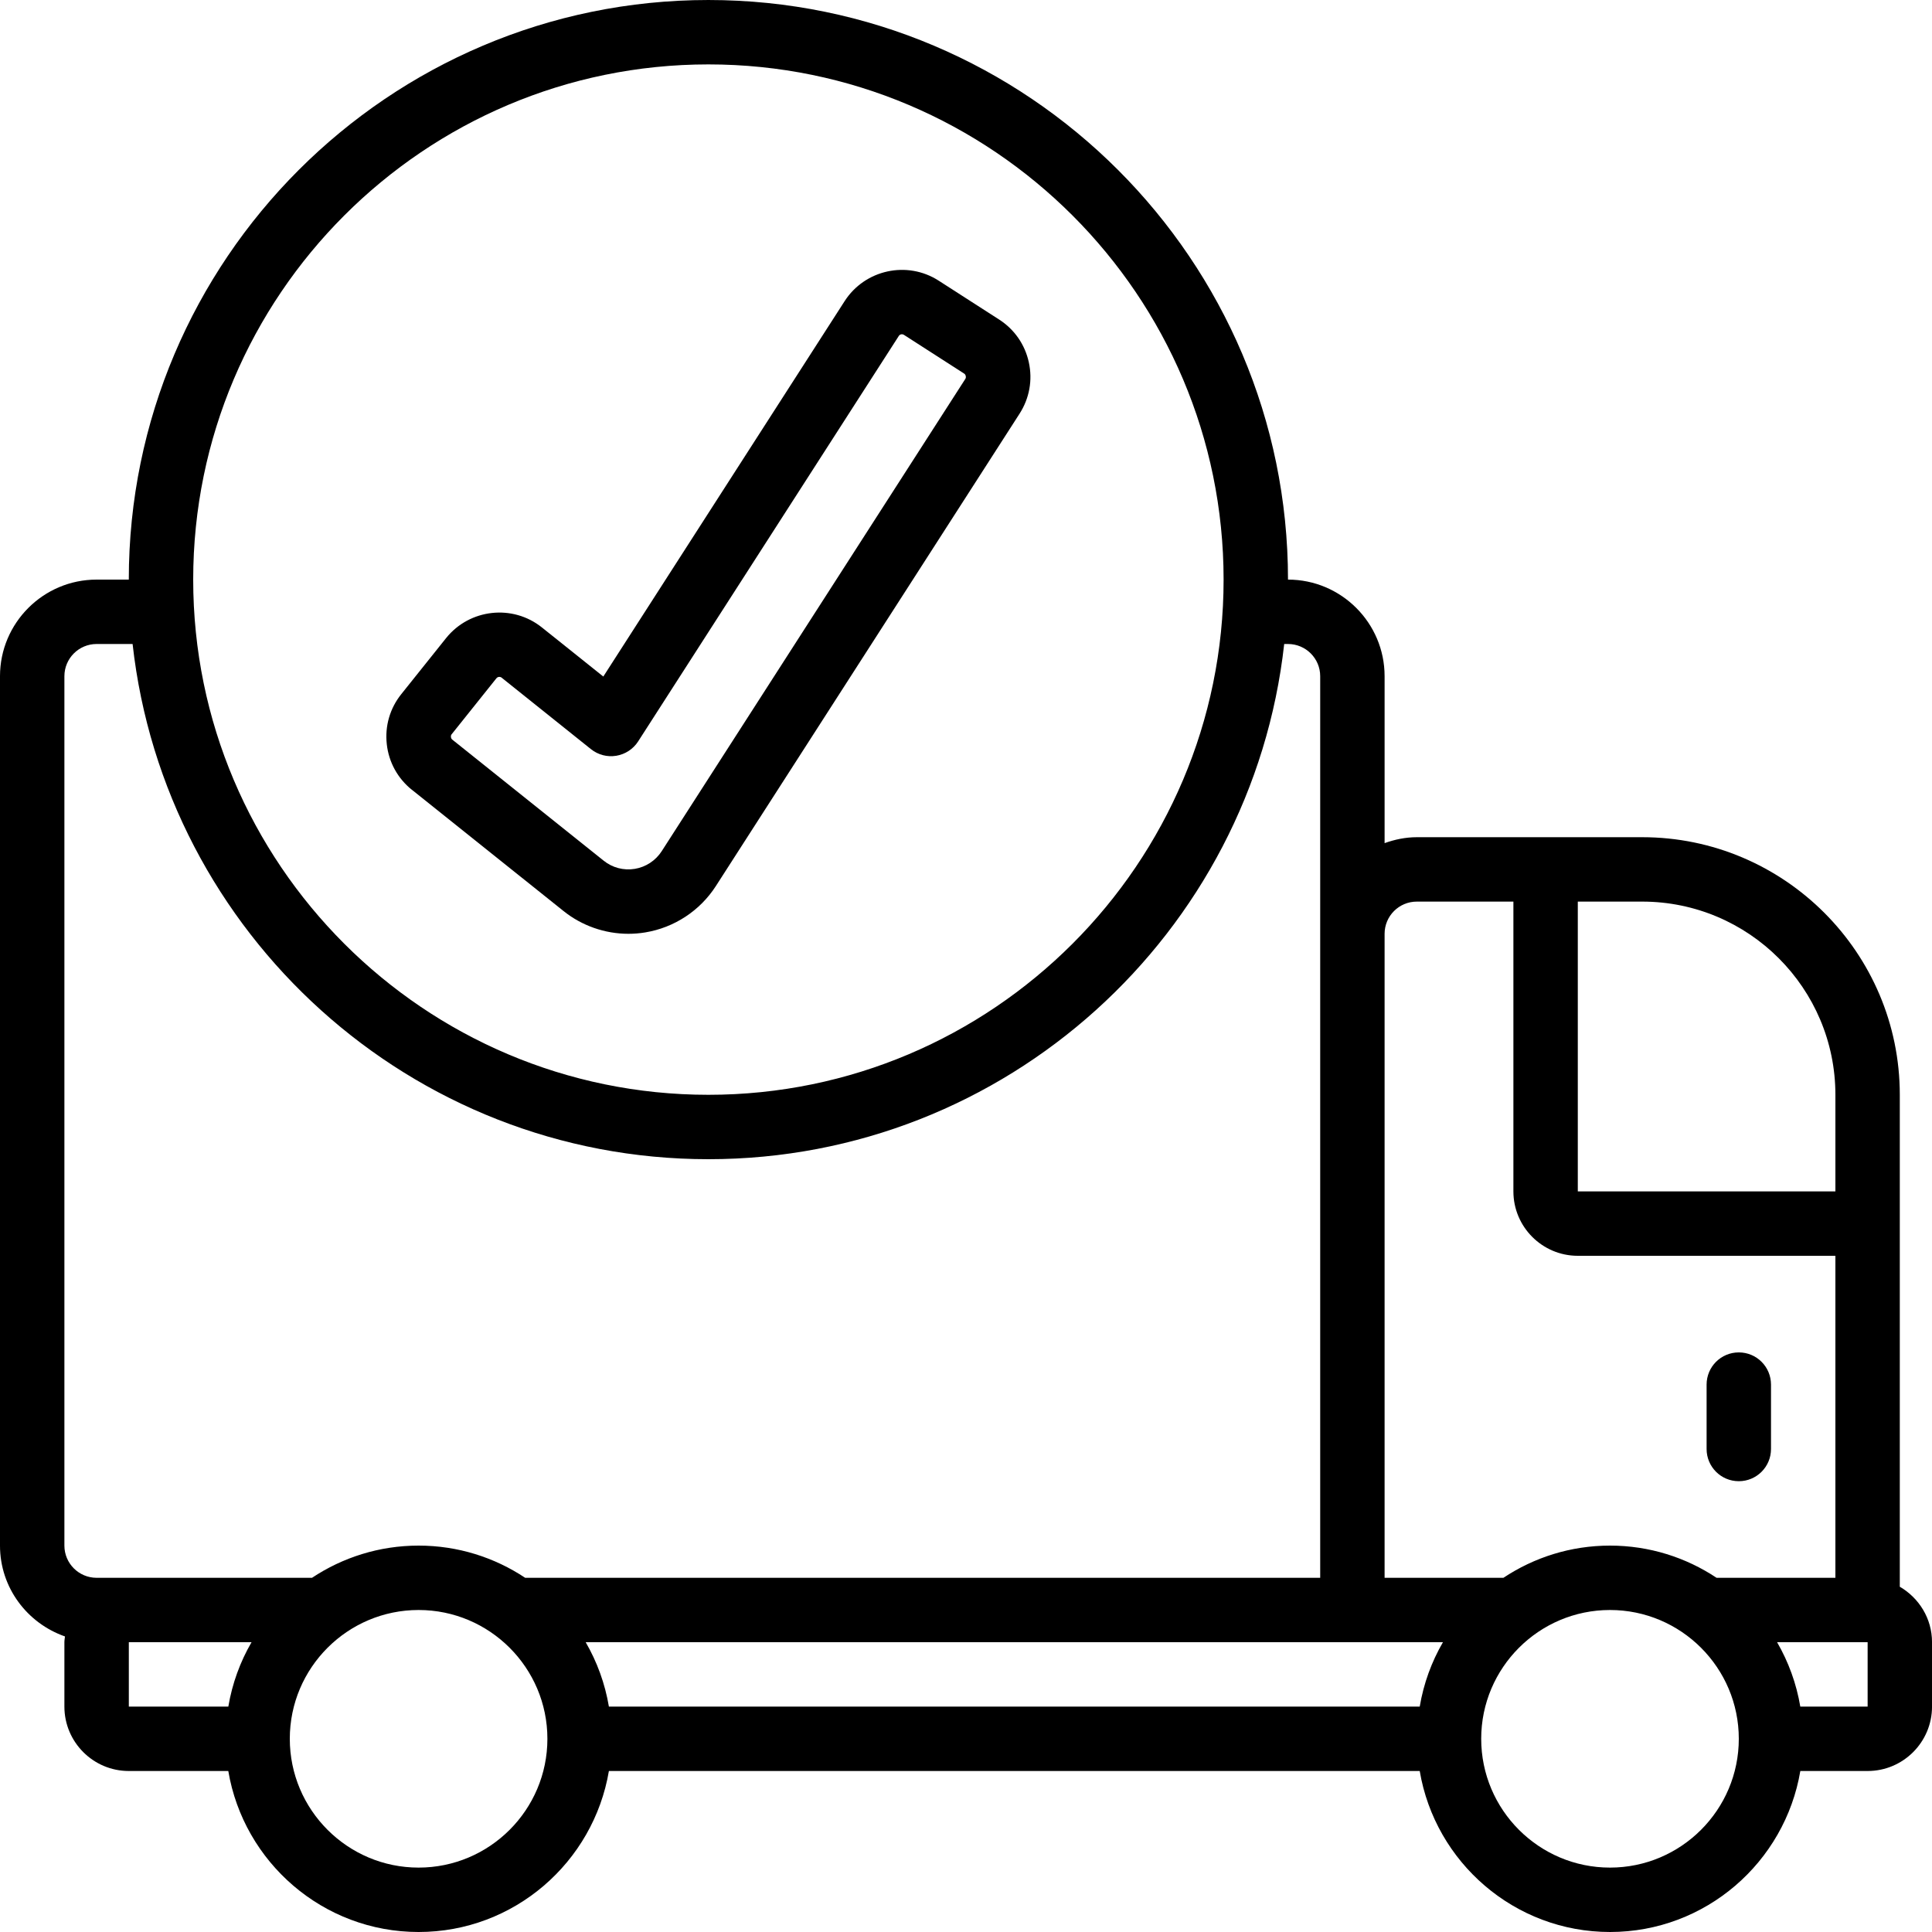 <svg xmlns="http://www.w3.org/2000/svg" viewBox="0 0 60 60" id="Icons"><path d="m12.794 24.529 4.703 3.761c.569.458 1.286.71 2.019.71.172 0 .348-.014.523-.043.9-.148 1.7-.673 2.193-1.44l9.433-14.672c.305-.476.407-1.041.286-1.593-.12-.553-.448-1.024-.923-1.329l-1.877-1.207c-.98-.63-2.291-.343-2.921.637l-7.494 11.658-1.908-1.526c-.909-.727-2.243-.578-2.973.33l-1.392 1.741c-.354.441-.514.993-.451 1.556.062.562.341 1.065.781 1.418zm1.231-1.724 1.392-1.741c.023-.028.057-.043.091-.043.025 0 .051.008.071.025l2.773 2.219c.222.177.503.252.787.206.279-.046.526-.208.679-.446l8.095-12.592c.033-.053.104-.067.157-.035l1.877 1.207c.045.029.063.113.035.158l-9.432 14.671c-.188.292-.493.493-.835.549-.35.058-.699-.037-.968-.254l-4.705-3.763c-.042-.033-.052-.119-.018-.161z"></path><path d="m59 49.278v-15.278c0-4.411-3.589-8-8-8h-7c-.352 0-.686.072-1 .184v-5.184c0-1.654-1.346-3-3-3 0-9.925-8.075-18-18-18s-18 8.075-18 18h-1c-1.654 0-3 1.346-3 3v27c0 1.309.847 2.412 2.018 2.821-.005.06-.018.117-.018.179v2c0 1.103.897 2 2 2h3.09c.478 2.833 2.942 5 5.91 5s5.431-2.167 5.91-5h25.181c.478 2.833 2.942 5 5.91 5s5.431-2.167 5.91-5h2.09c1.103 0 2-.897 2-2v-2c0-.737-.405-1.375-1-1.722zm-2-15.278v3h-8v-9h2c3.309 0 6 2.691 6 6zm-13-6h3v9c0 1.103.897 2 2 2h8v10h-3.69c-.95-.631-2.087-1-3.31-1s-2.36.369-3.31 1h-3.69v-20c0-.552.448-1 1-1zm-25.812 23h26.624c-.353.608-.6 1.282-.721 2h-25.181c-.121-.718-.369-1.392-.721-2zm3.812-49c8.822 0 16 7.178 16 16s-7.178 16-16 16-16-7.178-16-16 7.178-16 16-16zm-20 19c0-.552.448-1 1-1h1.118c.999 8.986 8.634 16 17.882 16s16.883-7.014 17.882-16h.118c.552 0 1 .448 1 1v28h-24.69c-.95-.631-2.087-1-3.31-1s-2.36.369-3.31 1h-6.69c-.552 0-1-.448-1-1zm2 30h3.812c-.353.608-.6 1.282-.721 2h-3.09v-2zm9 7c-2.206 0-4-1.794-4-4s1.794-4 4-4 4 1.794 4 4-1.794 4-4 4zm37 0c-2.206 0-4-1.794-4-4s1.794-4 4-4 4 1.794 4 4-1.794 4-4 4zm8-5h-2.09c-.121-.718-.369-1.392-.721-2h2.812v2z"></path><path d="m54 46c.553 0 1-.447 1-1v-2c0-.553-.447-1-1-1s-1 .447-1 1v2c0 .553.447 1 1 1z"></path></svg>